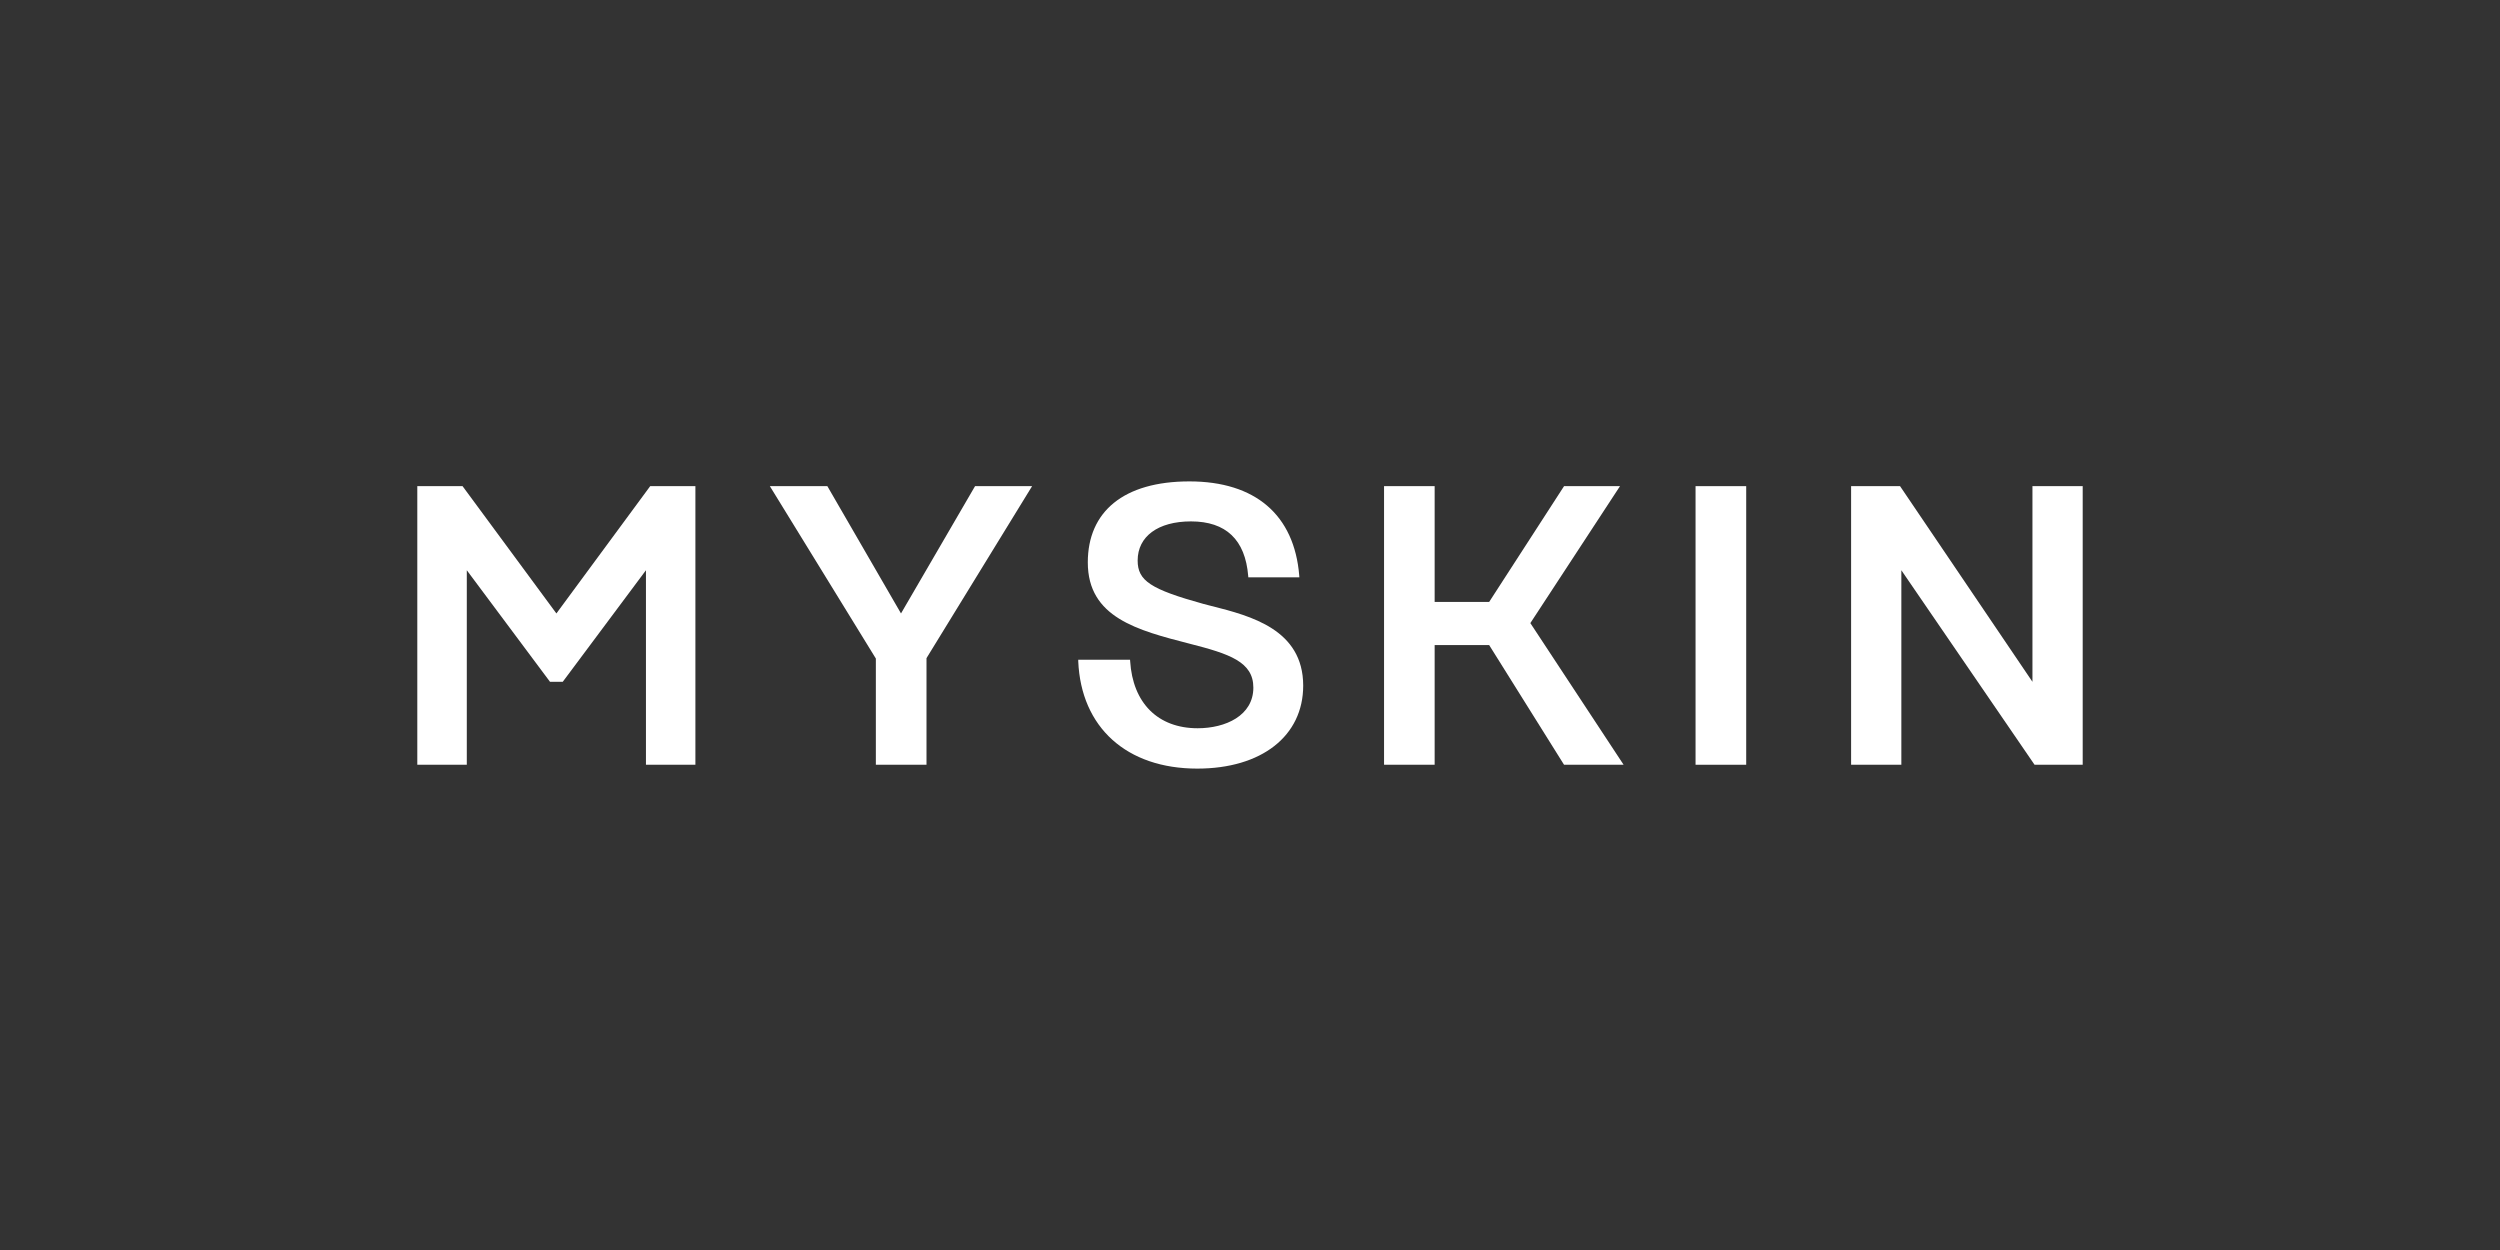 <?xml version="1.0" encoding="UTF-8"?>
<svg id="Ebene_1" data-name="Ebene 1" xmlns="http://www.w3.org/2000/svg" viewBox="0 0 500 250">
  <rect x="0" y="0" width="500" height="250" fill="#333333" stroke="none"/>
  <defs>
    <style>
      .cls-1 {
        fill: #fff;
      }
    </style>
  </defs>
  <path class="cls-1" d="M242.45,121.24c-.6-.15-1.19-.31-1.74-.45-10.6-2.94-13.18-4.64-13.18-8.69,0-4.82,4.09-7.82,10.66-7.82,7.01,0,10.86,3.67,11.45,10.91l.02.27h10.21l-.02-.32c-.98-12.16-8.79-18.86-21.97-18.86s-20.32,6.06-20.32,16.2c0,11.02,9.91,13.57,20.4,16.27,7.91,2.02,12.71,3.61,12.71,8.77,0,5.62-5.59,8.13-11.14,8.13-7.93,0-12.98-5.02-13.5-13.43l-.02-.28h-10.36v.31c.56,13.24,9.68,21.47,23.8,21.47,12.87,0,21.19-6.52,21.19-16.6-.01-11.24-10.52-13.92-18.19-15.89Z"/>
  <polygon class="cls-1" points="180.2 122.69 165.47 97.23 153.97 97.23 175.17 131.71 175.17 152.95 185.3 152.95 185.3 131.63 206.42 97.23 195.01 97.23 180.2 122.69"/>
  <polygon class="cls-1" points="130.04 97.23 111.28 122.69 92.51 97.23 83.46 97.23 83.46 152.95 93.36 152.95 93.36 114.05 110 136.36 112.55 136.36 129.19 114.05 129.19 152.95 139.08 152.95 139.08 97.23 130.04 97.23"/>
  <polygon class="cls-1" points="406.49 97.23 406.49 136.36 380.01 97.23 370.22 97.23 370.22 152.95 380.27 152.95 380.27 114.05 406.91 152.95 416.54 152.95 416.54 97.23 406.49 97.23"/>
  <polygon class="cls-1" points="312.81 152.95 324.72 152.95 306.07 124.62 324 97.23 312.81 97.23 297.83 120.39 286.93 120.39 286.93 97.23 276.81 97.23 276.81 152.95 286.93 152.95 286.93 129.01 297.83 129.01 312.72 152.81 312.81 152.95"/>
  <rect class="cls-1" x="339.11" y="97.23" width="10.13" height="55.72"/>
</svg>